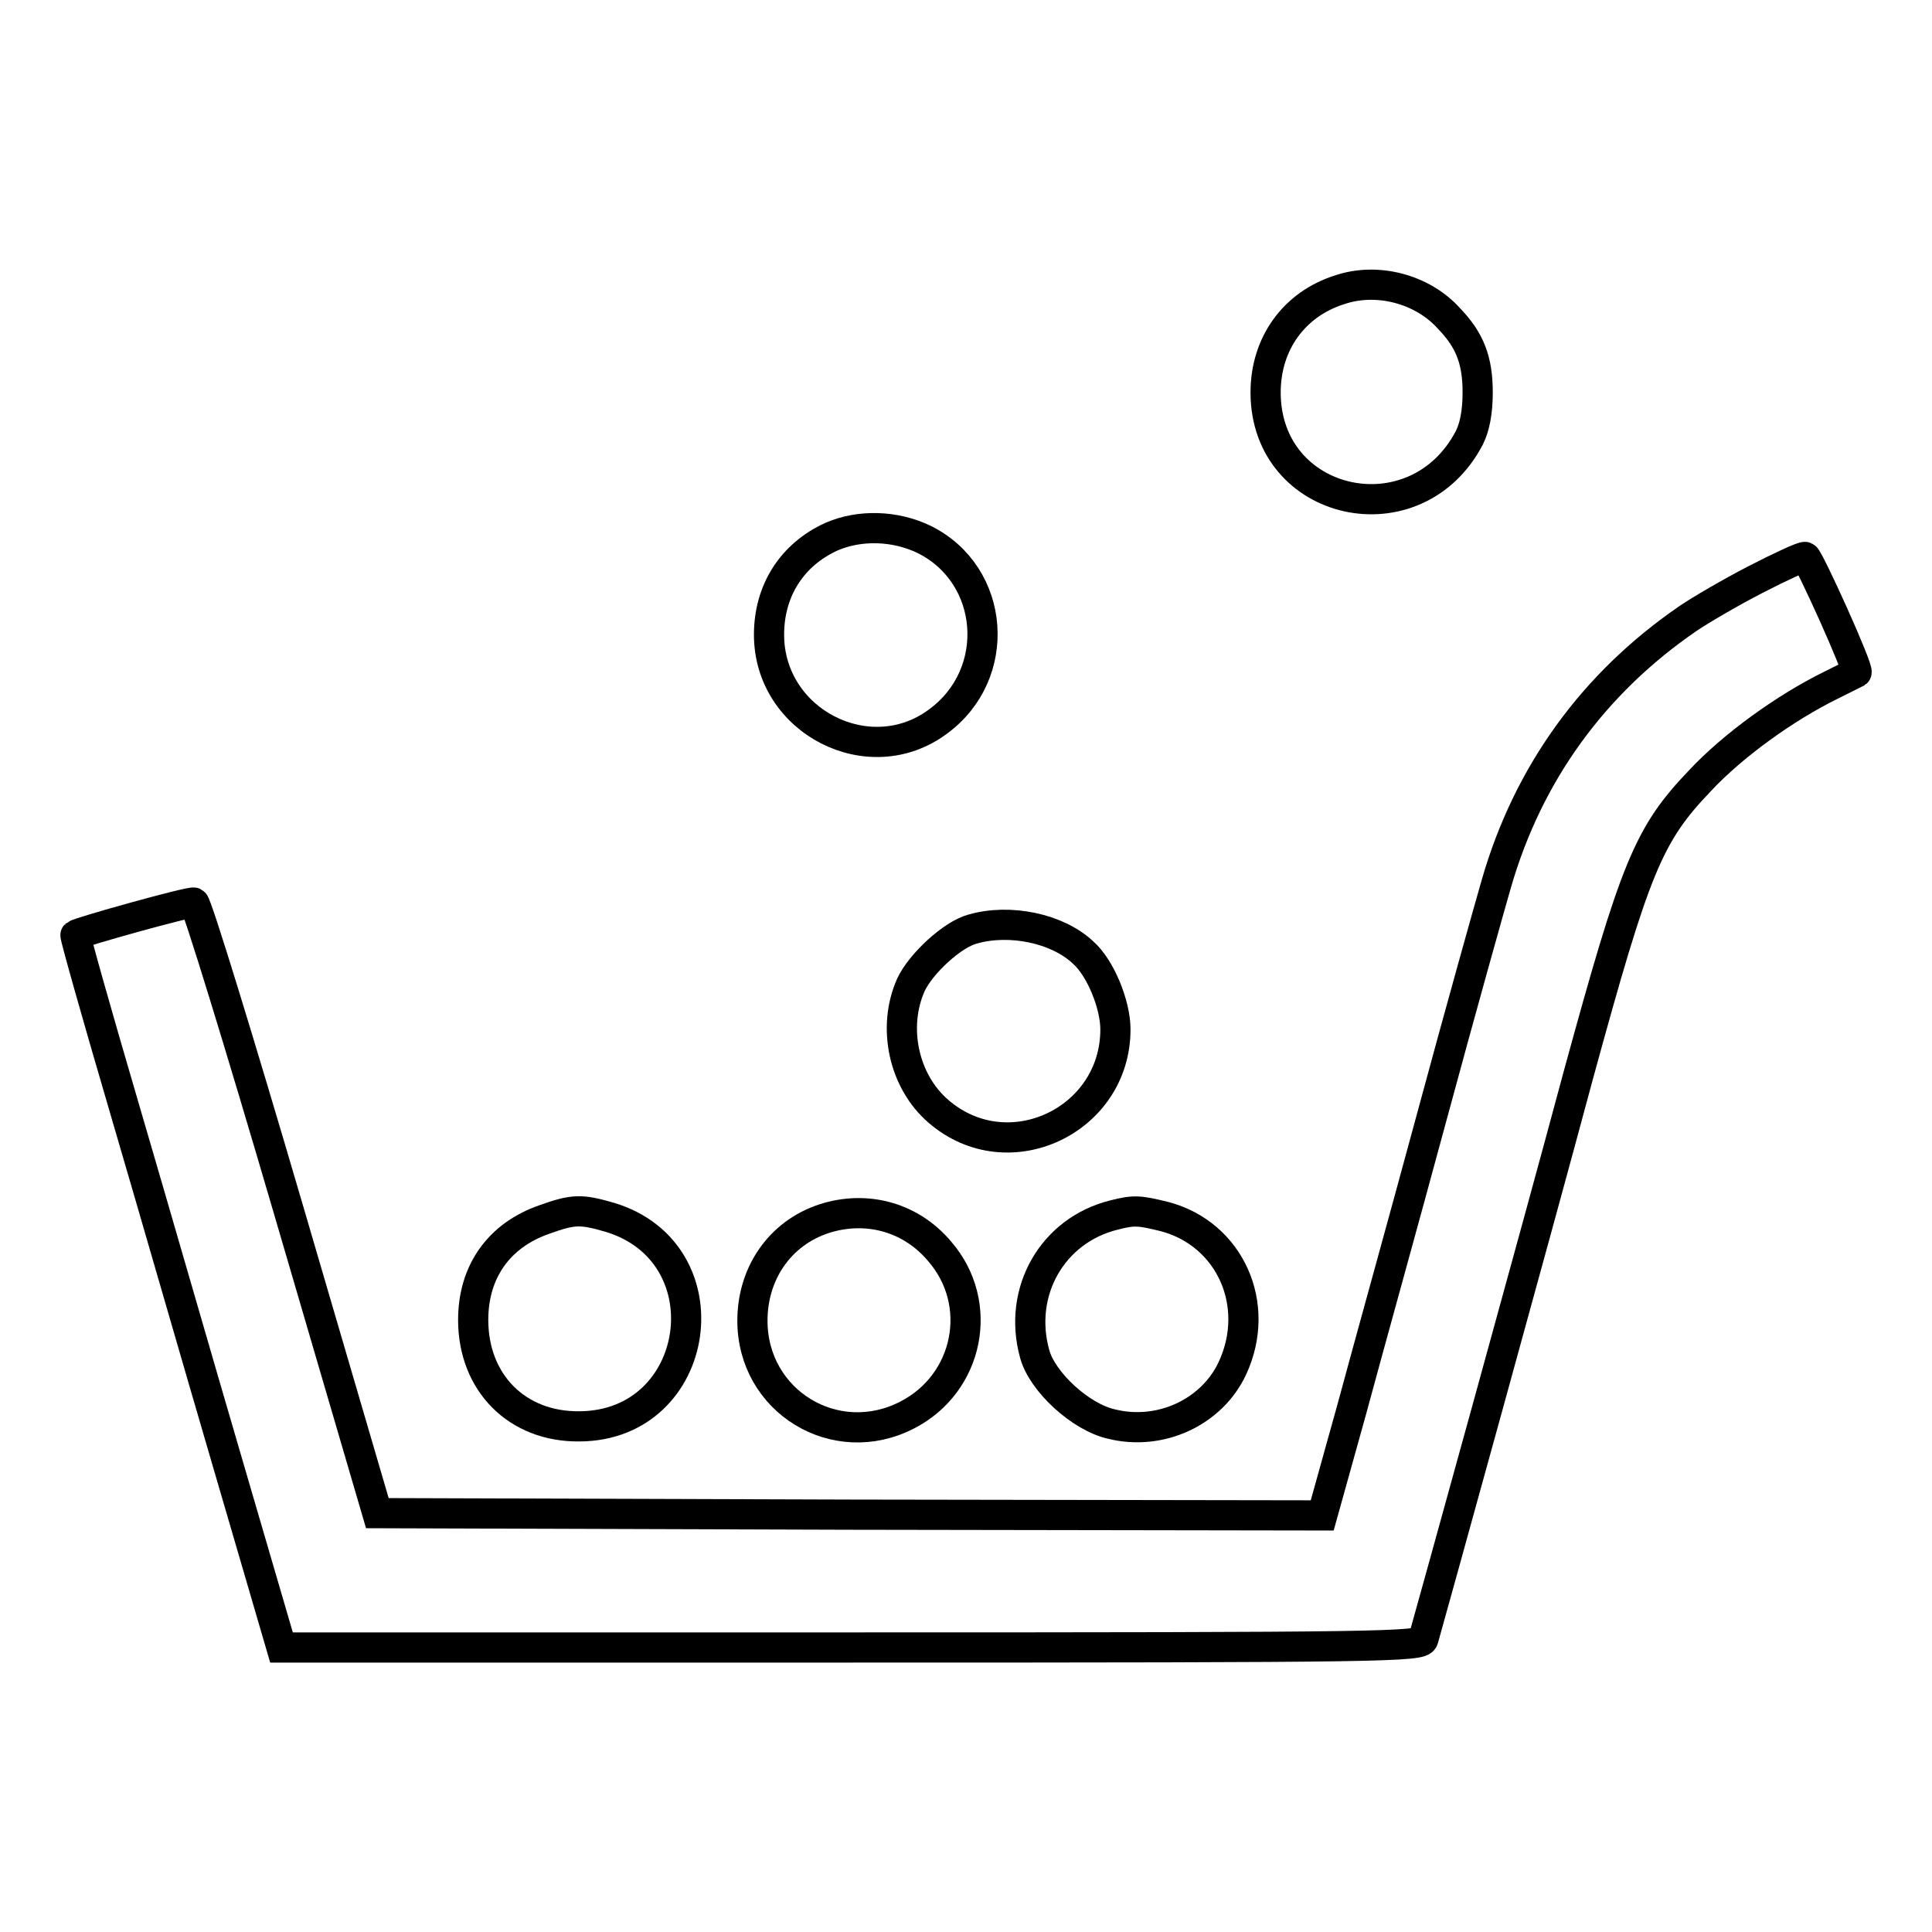 <?xml version="1.0" encoding="utf-8"?>
<!-- Svg Vector Icons : http://www.onlinewebfonts.com/icon -->
<!DOCTYPE svg PUBLIC "-//W3C//DTD SVG 1.1//EN" "http://www.w3.org/Graphics/SVG/1.1/DTD/svg11.dtd">
<svg version="1.1" xmlns="http://www.w3.org/2000/svg" xmlns:xlink="http://www.w3.org/1999/xlink" x="0px" y="0px" viewBox="0 0 256 256" enable-background="new 0 0 256 256" xml:space="preserve">
<g><g><g><path stroke-width="4" fill-opacity="0" stroke="#000000"  d="M177.5,38.4c-6,1.9-9.8,7.1-9.8,13.6c0,15.2,19.9,19.6,27,6c0.7-1.4,1.1-3.4,1.1-6c0-4.2-1-6.9-3.8-9.8C188.5,38.3,182.5,36.7,177.5,38.4z"/><path stroke-width="4" fill-opacity="0" stroke="#000000"  d="M110.2,71.1c-5.3,2.4-8.3,7.2-8.3,13c0,11.5,13.3,18.3,22.4,11.5c8.6-6.3,7.6-19.4-1.8-24.1C118.6,69.6,113.9,69.5,110.2,71.1z"/><path stroke-width="4" fill-opacity="0" stroke="#000000"  d="M232.6,76.8c-3.3,1.7-7.4,4.1-9,5.2c-12.5,8.6-21.1,20.5-25.3,35c-0.9,3.1-4.8,17-8.5,30.7c-3.7,13.7-8.6,31.3-10.7,39.1l-3.9,14l-62.7-0.1L50,200.5l-11.8-40.3c-6.5-22.2-12.1-40.4-12.5-40.6c-0.5-0.2-15.2,3.9-15.7,4.3c-0.1,0.1,2.8,10.4,6.5,23c3.7,12.6,9.8,33.8,13.7,47.1l7.1,24.3h75.5c71.3,0,75.5-0.1,75.8-1.1c0.8-2.8,14.9-53.7,20.5-74.6c7.6-27.8,9.3-32,16.2-39.2c4.3-4.6,11.2-9.6,17.3-12.6c1.8-0.9,3.4-1.7,3.4-1.7c0.4-0.3-6.3-15.1-6.8-15.3C238.9,73.7,235.9,75.1,232.6,76.8z"/><path stroke-width="4" fill-opacity="0" stroke="#000000"  d="M128.9,123.1c-2.7,0.7-6.9,4.6-8.2,7.4c-2.5,5.6-1,12.8,3.7,16.8c9.2,7.9,23.4,1.2,23.4-10.9c0-3.3-2-8.2-4.3-10.2C140.1,123,133.8,121.7,128.9,123.1z"/><path stroke-width="4" fill-opacity="0" stroke="#000000"  d="M72.1,161.6c-6,2.1-9.4,6.9-9.4,13.3c0,8.3,5.8,14.2,14.1,14.1c16.3-0.1,19.6-23,4-27.7C77,160.2,76,160.2,72.1,161.6z"/><path stroke-width="4" fill-opacity="0" stroke="#000000"  d="M109.8,161.3c-6.1,1.7-10.1,7.1-10.1,13.7c0,10.7,11,17.4,20.5,12.5c8.2-4.2,10.3-14.8,4.3-21.7C120.8,161.4,115.2,159.8,109.8,161.3z"/><path stroke-width="4" fill-opacity="0" stroke="#000000"  d="M147.6,161c-8.1,2-12.8,10.1-10.5,18.4c1,3.7,6.1,8.4,10.2,9.3c6.5,1.6,13.3-1.6,16-7.4c3.9-8.4-0.3-17.8-9-20.1C151,160.4,150.3,160.3,147.6,161z"/></g></g></g>
</svg>